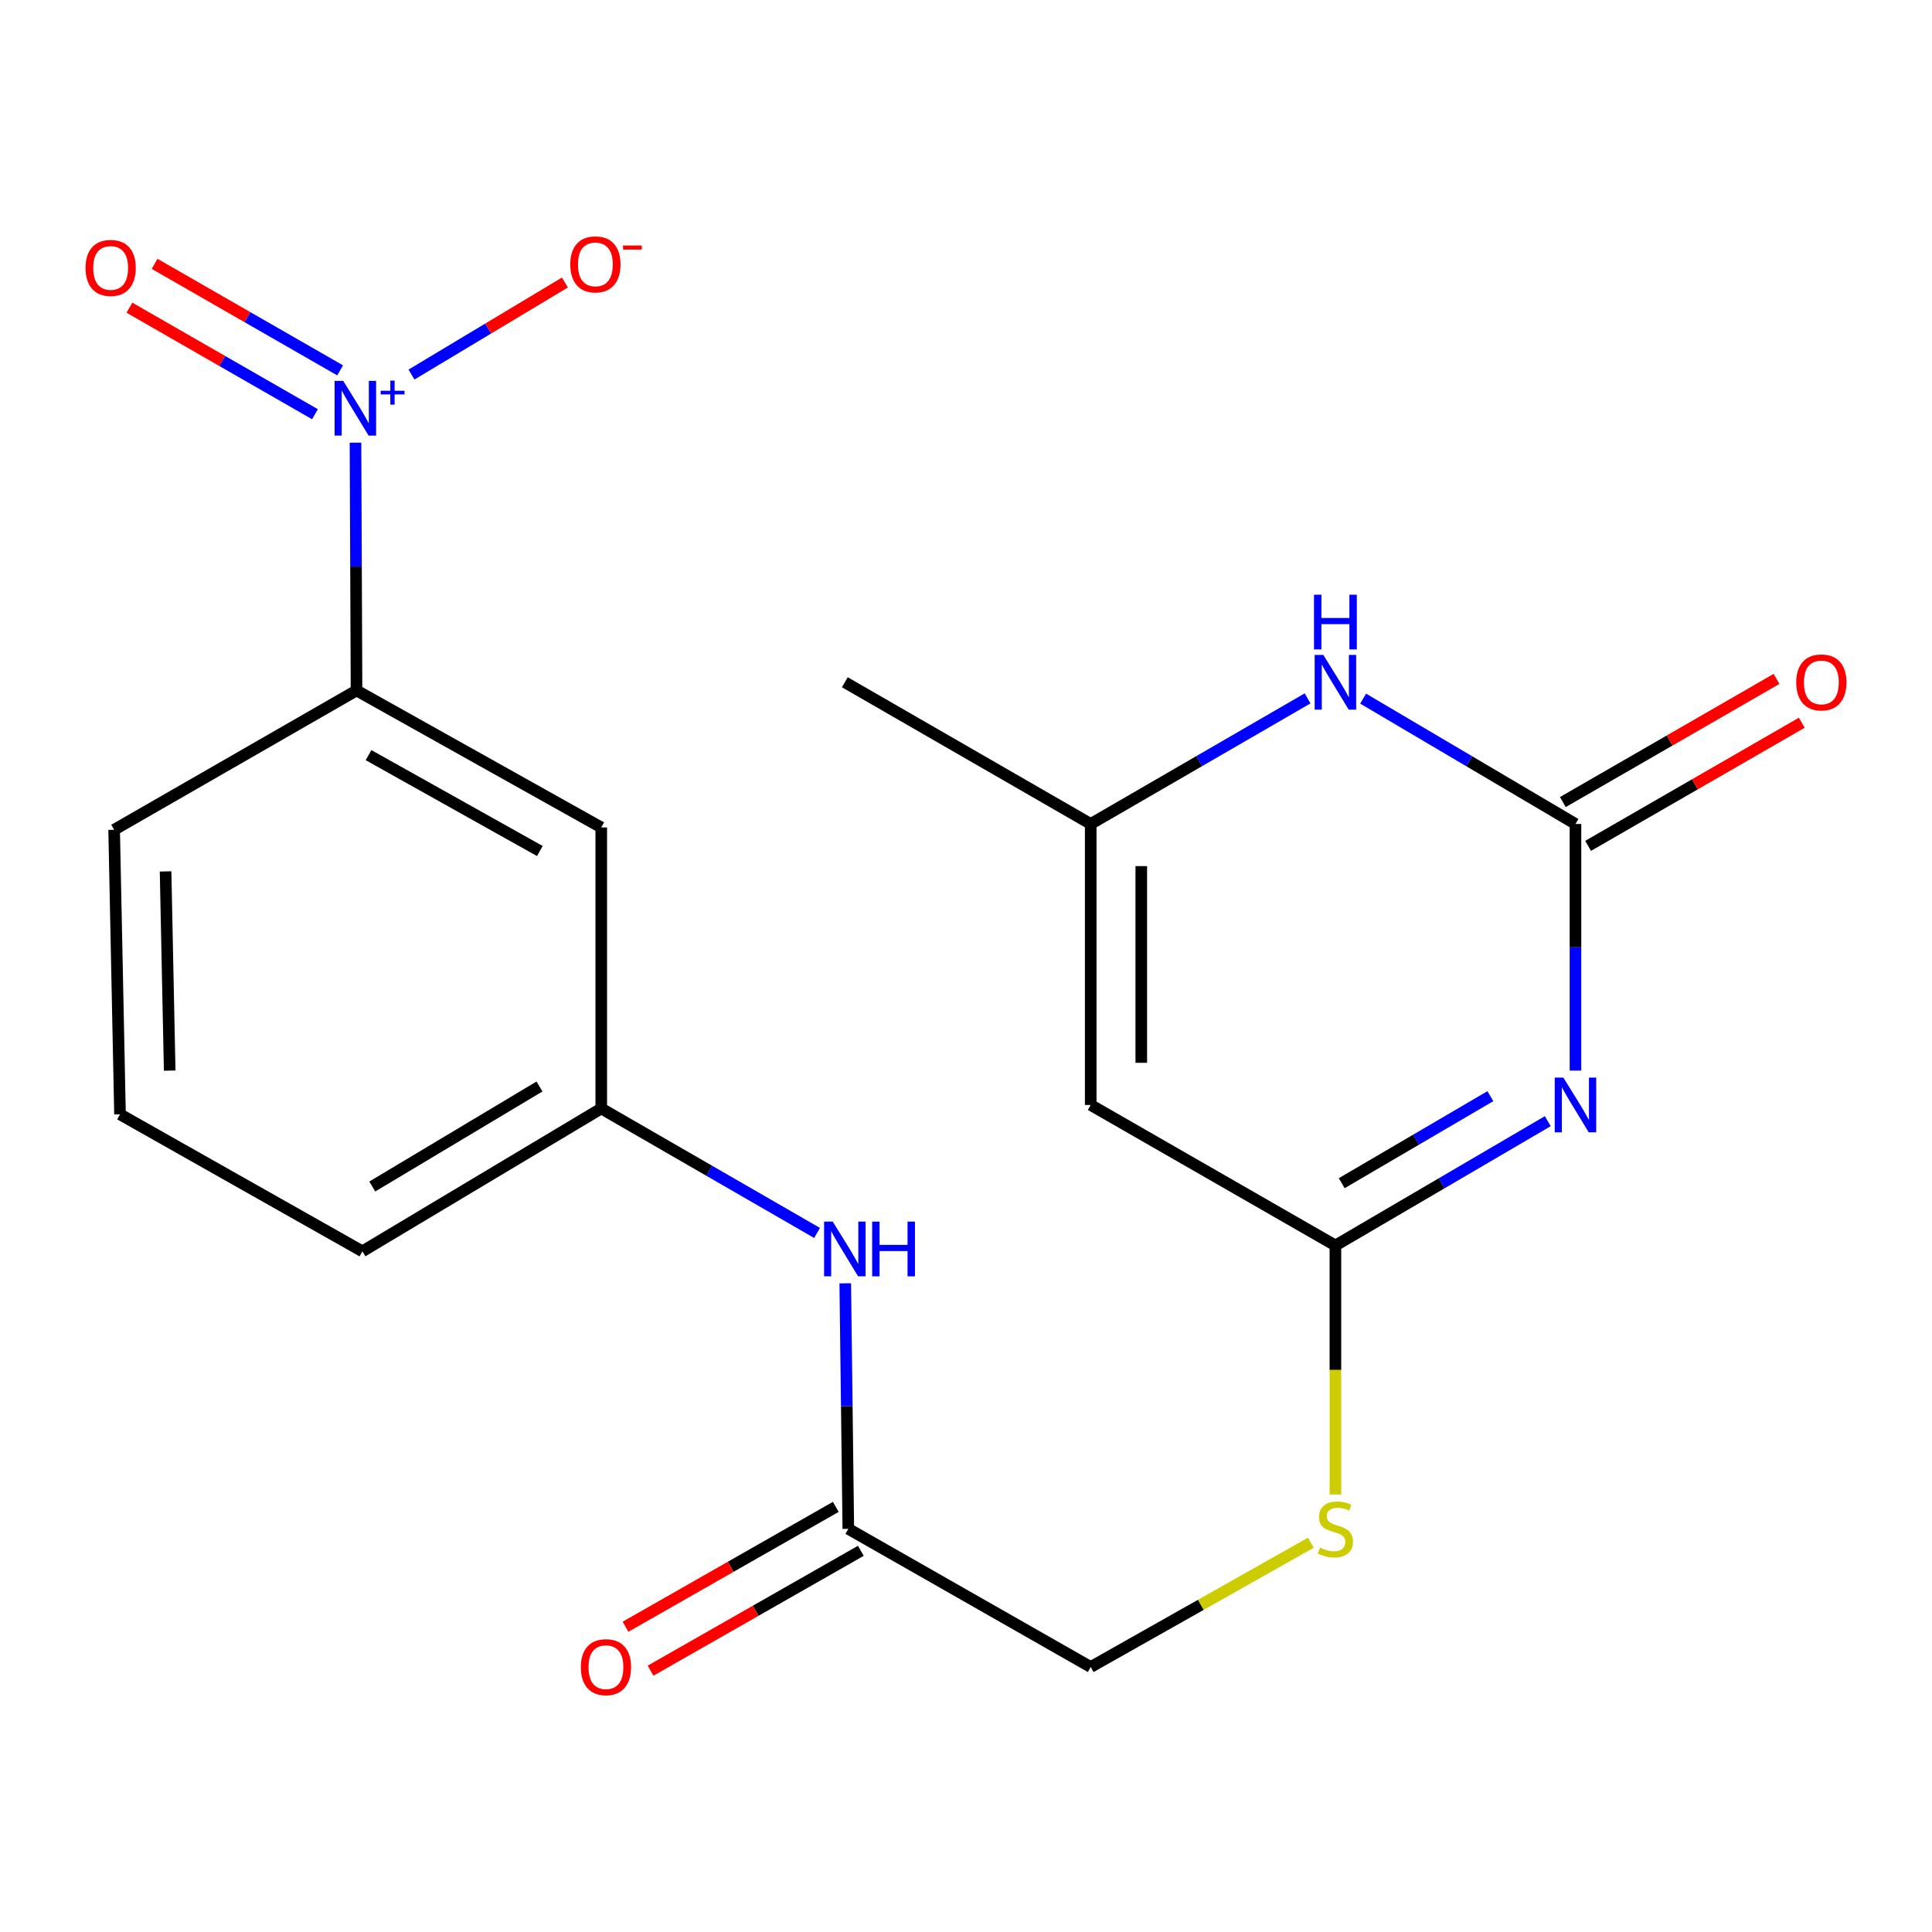 <?xml version='1.0' encoding='iso-8859-1'?>
<svg version='1.1' baseProfile='full'
              xmlns='http://www.w3.org/2000/svg'
                      xmlns:rdkit='http://www.rdkit.org/xml'
                      xmlns:xlink='http://www.w3.org/1999/xlink'
                  xml:space='preserve'
width='1000px' height='1000px' viewBox='0 0 1000 1000'>
<!-- END OF HEADER -->
<rect style='opacity:1.0;fill:#FFFFFF;stroke:none' width='1000' height='1000' x='0' y='0'> </rect>
<path class='bond-0' d='M 815.461,554.129 L 815.461,490.306' style='fill:none;fill-rule:evenodd;stroke:#0000FF;stroke-width:6px;stroke-linecap:butt;stroke-linejoin:miter;stroke-opacity:1' />
<path class='bond-0' d='M 815.461,490.306 L 815.461,426.482' style='fill:none;fill-rule:evenodd;stroke:#000000;stroke-width:6px;stroke-linecap:butt;stroke-linejoin:miter;stroke-opacity:1' />
<path class='bond-2' d='M 801.122,580.319 L 746.163,612.49' style='fill:none;fill-rule:evenodd;stroke:#0000FF;stroke-width:6px;stroke-linecap:butt;stroke-linejoin:miter;stroke-opacity:1' />
<path class='bond-2' d='M 746.163,612.49 L 691.205,644.661' style='fill:none;fill-rule:evenodd;stroke:#000000;stroke-width:6px;stroke-linecap:butt;stroke-linejoin:miter;stroke-opacity:1' />
<path class='bond-2' d='M 771.411,567.382 L 732.94,589.901' style='fill:none;fill-rule:evenodd;stroke:#0000FF;stroke-width:6px;stroke-linecap:butt;stroke-linejoin:miter;stroke-opacity:1' />
<path class='bond-2' d='M 732.94,589.901 L 694.469,612.421' style='fill:none;fill-rule:evenodd;stroke:#000000;stroke-width:6px;stroke-linecap:butt;stroke-linejoin:miter;stroke-opacity:1' />
<path class='bond-4' d='M 815.461,426.482 L 760.507,394.043' style='fill:none;fill-rule:evenodd;stroke:#000000;stroke-width:6px;stroke-linecap:butt;stroke-linejoin:miter;stroke-opacity:1' />
<path class='bond-4' d='M 760.507,394.043 L 705.552,361.604' style='fill:none;fill-rule:evenodd;stroke:#0000FF;stroke-width:6px;stroke-linecap:butt;stroke-linejoin:miter;stroke-opacity:1' />
<path class='bond-13' d='M 821.996,437.821 L 877.293,405.952' style='fill:none;fill-rule:evenodd;stroke:#000000;stroke-width:6px;stroke-linecap:butt;stroke-linejoin:miter;stroke-opacity:1' />
<path class='bond-13' d='M 877.293,405.952 L 932.59,374.083' style='fill:none;fill-rule:evenodd;stroke:#FF0000;stroke-width:6px;stroke-linecap:butt;stroke-linejoin:miter;stroke-opacity:1' />
<path class='bond-13' d='M 808.926,415.143 L 864.223,383.274' style='fill:none;fill-rule:evenodd;stroke:#000000;stroke-width:6px;stroke-linecap:butt;stroke-linejoin:miter;stroke-opacity:1' />
<path class='bond-13' d='M 864.223,383.274 L 919.52,351.405' style='fill:none;fill-rule:evenodd;stroke:#FF0000;stroke-width:6px;stroke-linecap:butt;stroke-linejoin:miter;stroke-opacity:1' />
<path class='bond-1' d='M 184.003,229.125 L 184.271,293.253' style='fill:none;fill-rule:evenodd;stroke:#0000FF;stroke-width:6px;stroke-linecap:butt;stroke-linejoin:miter;stroke-opacity:1' />
<path class='bond-1' d='M 184.271,293.253 L 184.539,357.382' style='fill:none;fill-rule:evenodd;stroke:#000000;stroke-width:6px;stroke-linecap:butt;stroke-linejoin:miter;stroke-opacity:1' />
<path class='bond-9' d='M 212.995,193.871 L 252.695,170.048' style='fill:none;fill-rule:evenodd;stroke:#0000FF;stroke-width:6px;stroke-linecap:butt;stroke-linejoin:miter;stroke-opacity:1' />
<path class='bond-9' d='M 252.695,170.048 L 292.395,146.225' style='fill:none;fill-rule:evenodd;stroke:#FF0000;stroke-width:6px;stroke-linecap:butt;stroke-linejoin:miter;stroke-opacity:1' />
<path class='bond-11' d='M 176.053,191.701 L 128.039,164.133' style='fill:none;fill-rule:evenodd;stroke:#0000FF;stroke-width:6px;stroke-linecap:butt;stroke-linejoin:miter;stroke-opacity:1' />
<path class='bond-11' d='M 128.039,164.133 L 80.025,136.564' style='fill:none;fill-rule:evenodd;stroke:#FF0000;stroke-width:6px;stroke-linecap:butt;stroke-linejoin:miter;stroke-opacity:1' />
<path class='bond-11' d='M 163.02,214.4 L 115.006,186.832' style='fill:none;fill-rule:evenodd;stroke:#0000FF;stroke-width:6px;stroke-linecap:butt;stroke-linejoin:miter;stroke-opacity:1' />
<path class='bond-11' d='M 115.006,186.832 L 66.992,159.264' style='fill:none;fill-rule:evenodd;stroke:#FF0000;stroke-width:6px;stroke-linecap:butt;stroke-linejoin:miter;stroke-opacity:1' />
<path class='bond-3' d='M 691.205,644.661 L 564.549,571.925' style='fill:none;fill-rule:evenodd;stroke:#000000;stroke-width:6px;stroke-linecap:butt;stroke-linejoin:miter;stroke-opacity:1' />
<path class='bond-12' d='M 691.205,644.661 L 691.205,709.1' style='fill:none;fill-rule:evenodd;stroke:#000000;stroke-width:6px;stroke-linecap:butt;stroke-linejoin:miter;stroke-opacity:1' />
<path class='bond-12' d='M 691.205,709.1 L 691.205,773.539' style='fill:none;fill-rule:evenodd;stroke:#CCCC00;stroke-width:6px;stroke-linecap:butt;stroke-linejoin:miter;stroke-opacity:1' />
<path class='bond-5' d='M 564.549,571.925 L 564.549,426.482' style='fill:none;fill-rule:evenodd;stroke:#000000;stroke-width:6px;stroke-linecap:butt;stroke-linejoin:miter;stroke-opacity:1' />
<path class='bond-5' d='M 590.724,550.109 L 590.724,448.299' style='fill:none;fill-rule:evenodd;stroke:#000000;stroke-width:6px;stroke-linecap:butt;stroke-linejoin:miter;stroke-opacity:1' />
<path class='bond-21' d='M 676.806,361.474 L 620.678,393.978' style='fill:none;fill-rule:evenodd;stroke:#0000FF;stroke-width:6px;stroke-linecap:butt;stroke-linejoin:miter;stroke-opacity:1' />
<path class='bond-21' d='M 620.678,393.978 L 564.549,426.482' style='fill:none;fill-rule:evenodd;stroke:#000000;stroke-width:6px;stroke-linecap:butt;stroke-linejoin:miter;stroke-opacity:1' />
<path class='bond-18' d='M 564.549,426.482 L 437.283,353.135' style='fill:none;fill-rule:evenodd;stroke:#000000;stroke-width:6px;stroke-linecap:butt;stroke-linejoin:miter;stroke-opacity:1' />
<path class='bond-6' d='M 184.539,357.382 L 311.209,428.285' style='fill:none;fill-rule:evenodd;stroke:#000000;stroke-width:6px;stroke-linecap:butt;stroke-linejoin:miter;stroke-opacity:1' />
<path class='bond-6' d='M 190.755,390.857 L 279.424,440.49' style='fill:none;fill-rule:evenodd;stroke:#000000;stroke-width:6px;stroke-linecap:butt;stroke-linejoin:miter;stroke-opacity:1' />
<path class='bond-22' d='M 184.539,357.382 L 59.076,429.492' style='fill:none;fill-rule:evenodd;stroke:#000000;stroke-width:6px;stroke-linecap:butt;stroke-linejoin:miter;stroke-opacity:1' />
<path class='bond-7' d='M 311.209,428.285 L 311.209,573.743' style='fill:none;fill-rule:evenodd;stroke:#000000;stroke-width:6px;stroke-linecap:butt;stroke-linejoin:miter;stroke-opacity:1' />
<path class='bond-8' d='M 439.086,791.326 L 564.549,862.841' style='fill:none;fill-rule:evenodd;stroke:#000000;stroke-width:6px;stroke-linecap:butt;stroke-linejoin:miter;stroke-opacity:1' />
<path class='bond-10' d='M 439.086,791.326 L 438.295,727.786' style='fill:none;fill-rule:evenodd;stroke:#000000;stroke-width:6px;stroke-linecap:butt;stroke-linejoin:miter;stroke-opacity:1' />
<path class='bond-10' d='M 438.295,727.786 L 437.504,664.246' style='fill:none;fill-rule:evenodd;stroke:#0000FF;stroke-width:6px;stroke-linecap:butt;stroke-linejoin:miter;stroke-opacity:1' />
<path class='bond-15' d='M 432.605,779.956 L 378.185,810.979' style='fill:none;fill-rule:evenodd;stroke:#000000;stroke-width:6px;stroke-linecap:butt;stroke-linejoin:miter;stroke-opacity:1' />
<path class='bond-15' d='M 378.185,810.979 L 323.766,842.002' style='fill:none;fill-rule:evenodd;stroke:#FF0000;stroke-width:6px;stroke-linecap:butt;stroke-linejoin:miter;stroke-opacity:1' />
<path class='bond-15' d='M 445.568,802.696 L 391.148,833.718' style='fill:none;fill-rule:evenodd;stroke:#000000;stroke-width:6px;stroke-linecap:butt;stroke-linejoin:miter;stroke-opacity:1' />
<path class='bond-15' d='M 391.148,833.718 L 336.729,864.741' style='fill:none;fill-rule:evenodd;stroke:#FF0000;stroke-width:6px;stroke-linecap:butt;stroke-linejoin:miter;stroke-opacity:1' />
<path class='bond-14' d='M 422.904,638.171 L 367.057,605.957' style='fill:none;fill-rule:evenodd;stroke:#0000FF;stroke-width:6px;stroke-linecap:butt;stroke-linejoin:miter;stroke-opacity:1' />
<path class='bond-14' d='M 367.057,605.957 L 311.209,573.743' style='fill:none;fill-rule:evenodd;stroke:#000000;stroke-width:6px;stroke-linecap:butt;stroke-linejoin:miter;stroke-opacity:1' />
<path class='bond-16' d='M 678.489,798.506 L 621.519,830.673' style='fill:none;fill-rule:evenodd;stroke:#CCCC00;stroke-width:6px;stroke-linecap:butt;stroke-linejoin:miter;stroke-opacity:1' />
<path class='bond-16' d='M 621.519,830.673 L 564.549,862.841' style='fill:none;fill-rule:evenodd;stroke:#000000;stroke-width:6px;stroke-linecap:butt;stroke-linejoin:miter;stroke-opacity:1' />
<path class='bond-20' d='M 311.209,573.743 L 187.578,647.686' style='fill:none;fill-rule:evenodd;stroke:#000000;stroke-width:6px;stroke-linecap:butt;stroke-linejoin:miter;stroke-opacity:1' />
<path class='bond-20' d='M 279.229,562.371 L 192.687,614.131' style='fill:none;fill-rule:evenodd;stroke:#000000;stroke-width:6px;stroke-linecap:butt;stroke-linejoin:miter;stroke-opacity:1' />
<path class='bond-17' d='M 59.076,429.492 L 62.115,576.782' style='fill:none;fill-rule:evenodd;stroke:#000000;stroke-width:6px;stroke-linecap:butt;stroke-linejoin:miter;stroke-opacity:1' />
<path class='bond-17' d='M 85.701,451.046 L 87.828,554.149' style='fill:none;fill-rule:evenodd;stroke:#000000;stroke-width:6px;stroke-linecap:butt;stroke-linejoin:miter;stroke-opacity:1' />
<path class='bond-19' d='M 62.115,576.782 L 187.578,647.686' style='fill:none;fill-rule:evenodd;stroke:#000000;stroke-width:6px;stroke-linecap:butt;stroke-linejoin:miter;stroke-opacity:1' />
<path  class='atom-0' d='M 809.201 557.765
L 818.481 572.765
Q 819.401 574.245, 820.881 576.925
Q 822.361 579.605, 822.441 579.765
L 822.441 557.765
L 826.201 557.765
L 826.201 586.085
L 822.321 586.085
L 812.361 569.685
Q 811.201 567.765, 809.961 565.565
Q 808.761 563.365, 808.401 562.685
L 808.401 586.085
L 804.721 586.085
L 804.721 557.765
L 809.201 557.765
' fill='#0000FF'/>
<path  class='atom-2' d='M 177.668 197.153
L 186.948 212.153
Q 187.868 213.633, 189.348 216.313
Q 190.828 218.993, 190.908 219.153
L 190.908 197.153
L 194.668 197.153
L 194.668 225.473
L 190.788 225.473
L 180.828 209.073
Q 179.668 207.153, 178.428 204.953
Q 177.228 202.753, 176.868 202.073
L 176.868 225.473
L 173.188 225.473
L 173.188 197.153
L 177.668 197.153
' fill='#0000FF'/>
<path  class='atom-2' d='M 197.044 202.258
L 202.034 202.258
L 202.034 197.004
L 204.251 197.004
L 204.251 202.258
L 209.373 202.258
L 209.373 204.159
L 204.251 204.159
L 204.251 209.439
L 202.034 209.439
L 202.034 204.159
L 197.044 204.159
L 197.044 202.258
' fill='#0000FF'/>
<path  class='atom-5' d='M 684.945 338.975
L 694.225 353.975
Q 695.145 355.455, 696.625 358.135
Q 698.105 360.815, 698.185 360.975
L 698.185 338.975
L 701.945 338.975
L 701.945 367.295
L 698.065 367.295
L 688.105 350.895
Q 686.945 348.975, 685.705 346.775
Q 684.505 344.575, 684.145 343.895
L 684.145 367.295
L 680.465 367.295
L 680.465 338.975
L 684.945 338.975
' fill='#0000FF'/>
<path  class='atom-5' d='M 680.125 307.823
L 683.965 307.823
L 683.965 319.863
L 698.445 319.863
L 698.445 307.823
L 702.285 307.823
L 702.285 336.143
L 698.445 336.143
L 698.445 323.063
L 683.965 323.063
L 683.965 336.143
L 680.125 336.143
L 680.125 307.823
' fill='#0000FF'/>
<path  class='atom-10' d='M 295.17 136.839
Q 295.17 130.039, 298.53 126.239
Q 301.89 122.439, 308.17 122.439
Q 314.45 122.439, 317.81 126.239
Q 321.17 130.039, 321.17 136.839
Q 321.17 143.719, 317.77 147.639
Q 314.37 151.519, 308.17 151.519
Q 301.93 151.519, 298.53 147.639
Q 295.17 143.759, 295.17 136.839
M 308.17 148.319
Q 312.49 148.319, 314.81 145.439
Q 317.17 142.519, 317.17 136.839
Q 317.17 131.279, 314.81 128.479
Q 312.49 125.639, 308.17 125.639
Q 303.85 125.639, 301.49 128.439
Q 299.17 131.239, 299.17 136.839
Q 299.17 142.559, 301.49 145.439
Q 303.85 148.319, 308.17 148.319
' fill='#FF0000'/>
<path  class='atom-10' d='M 322.49 127.062
L 332.179 127.062
L 332.179 129.174
L 322.49 129.174
L 322.49 127.062
' fill='#FF0000'/>
<path  class='atom-11' d='M 431.023 632.305
L 440.303 647.305
Q 441.223 648.785, 442.703 651.465
Q 444.183 654.145, 444.263 654.305
L 444.263 632.305
L 448.023 632.305
L 448.023 660.625
L 444.143 660.625
L 434.183 644.225
Q 433.023 642.305, 431.783 640.105
Q 430.583 637.905, 430.223 637.225
L 430.223 660.625
L 426.543 660.625
L 426.543 632.305
L 431.023 632.305
' fill='#0000FF'/>
<path  class='atom-11' d='M 451.423 632.305
L 455.263 632.305
L 455.263 644.345
L 469.743 644.345
L 469.743 632.305
L 473.583 632.305
L 473.583 660.625
L 469.743 660.625
L 469.743 647.545
L 455.263 647.545
L 455.263 660.625
L 451.423 660.625
L 451.423 632.305
' fill='#0000FF'/>
<path  class='atom-12' d='M 44.273 138.672
Q 44.273 131.872, 47.633 128.072
Q 50.992 124.272, 57.273 124.272
Q 63.553 124.272, 66.912 128.072
Q 70.272 131.872, 70.272 138.672
Q 70.272 145.552, 66.873 149.472
Q 63.472 153.352, 57.273 153.352
Q 51.032 153.352, 47.633 149.472
Q 44.273 145.592, 44.273 138.672
M 57.273 150.152
Q 61.593 150.152, 63.913 147.272
Q 66.272 144.352, 66.272 138.672
Q 66.272 133.112, 63.913 130.312
Q 61.593 127.472, 57.273 127.472
Q 52.953 127.472, 50.593 130.272
Q 48.273 133.072, 48.273 138.672
Q 48.273 144.392, 50.593 147.272
Q 52.953 150.152, 57.273 150.152
' fill='#FF0000'/>
<path  class='atom-13' d='M 683.205 801.046
Q 683.525 801.166, 684.845 801.726
Q 686.165 802.286, 687.605 802.646
Q 689.085 802.966, 690.525 802.966
Q 693.205 802.966, 694.765 801.686
Q 696.325 800.366, 696.325 798.086
Q 696.325 796.526, 695.525 795.566
Q 694.765 794.606, 693.565 794.086
Q 692.365 793.566, 690.365 792.966
Q 687.845 792.206, 686.325 791.486
Q 684.845 790.766, 683.765 789.246
Q 682.725 787.726, 682.725 785.166
Q 682.725 781.606, 685.125 779.406
Q 687.565 777.206, 692.365 777.206
Q 695.645 777.206, 699.365 778.766
L 698.445 781.846
Q 695.045 780.446, 692.485 780.446
Q 689.725 780.446, 688.205 781.606
Q 686.685 782.726, 686.725 784.686
Q 686.725 786.206, 687.485 787.126
Q 688.285 788.046, 689.405 788.566
Q 690.565 789.086, 692.485 789.686
Q 695.045 790.486, 696.565 791.286
Q 698.085 792.086, 699.165 793.726
Q 700.285 795.326, 700.285 798.086
Q 700.285 802.006, 697.645 804.126
Q 695.045 806.206, 690.685 806.206
Q 688.165 806.206, 686.245 805.646
Q 684.365 805.126, 682.125 804.206
L 683.205 801.046
' fill='#CCCC00'/>
<path  class='atom-14' d='M 929.727 353.215
Q 929.727 346.415, 933.087 342.615
Q 936.447 338.815, 942.727 338.815
Q 949.007 338.815, 952.367 342.615
Q 955.727 346.415, 955.727 353.215
Q 955.727 360.095, 952.327 364.015
Q 948.927 367.895, 942.727 367.895
Q 936.487 367.895, 933.087 364.015
Q 929.727 360.135, 929.727 353.215
M 942.727 364.695
Q 947.047 364.695, 949.367 361.815
Q 951.727 358.895, 951.727 353.215
Q 951.727 347.655, 949.367 344.855
Q 947.047 342.015, 942.727 342.015
Q 938.407 342.015, 936.047 344.815
Q 933.727 347.615, 933.727 353.215
Q 933.727 358.935, 936.047 361.815
Q 938.407 364.695, 942.727 364.695
' fill='#FF0000'/>
<path  class='atom-16' d='M 300.637 862.921
Q 300.637 856.121, 303.997 852.321
Q 307.357 848.521, 313.637 848.521
Q 319.917 848.521, 323.277 852.321
Q 326.637 856.121, 326.637 862.921
Q 326.637 869.801, 323.237 873.721
Q 319.837 877.601, 313.637 877.601
Q 307.397 877.601, 303.997 873.721
Q 300.637 869.841, 300.637 862.921
M 313.637 874.401
Q 317.957 874.401, 320.277 871.521
Q 322.637 868.601, 322.637 862.921
Q 322.637 857.361, 320.277 854.561
Q 317.957 851.721, 313.637 851.721
Q 309.317 851.721, 306.957 854.521
Q 304.637 857.321, 304.637 862.921
Q 304.637 868.641, 306.957 871.521
Q 309.317 874.401, 313.637 874.401
' fill='#FF0000'/>
</svg>
